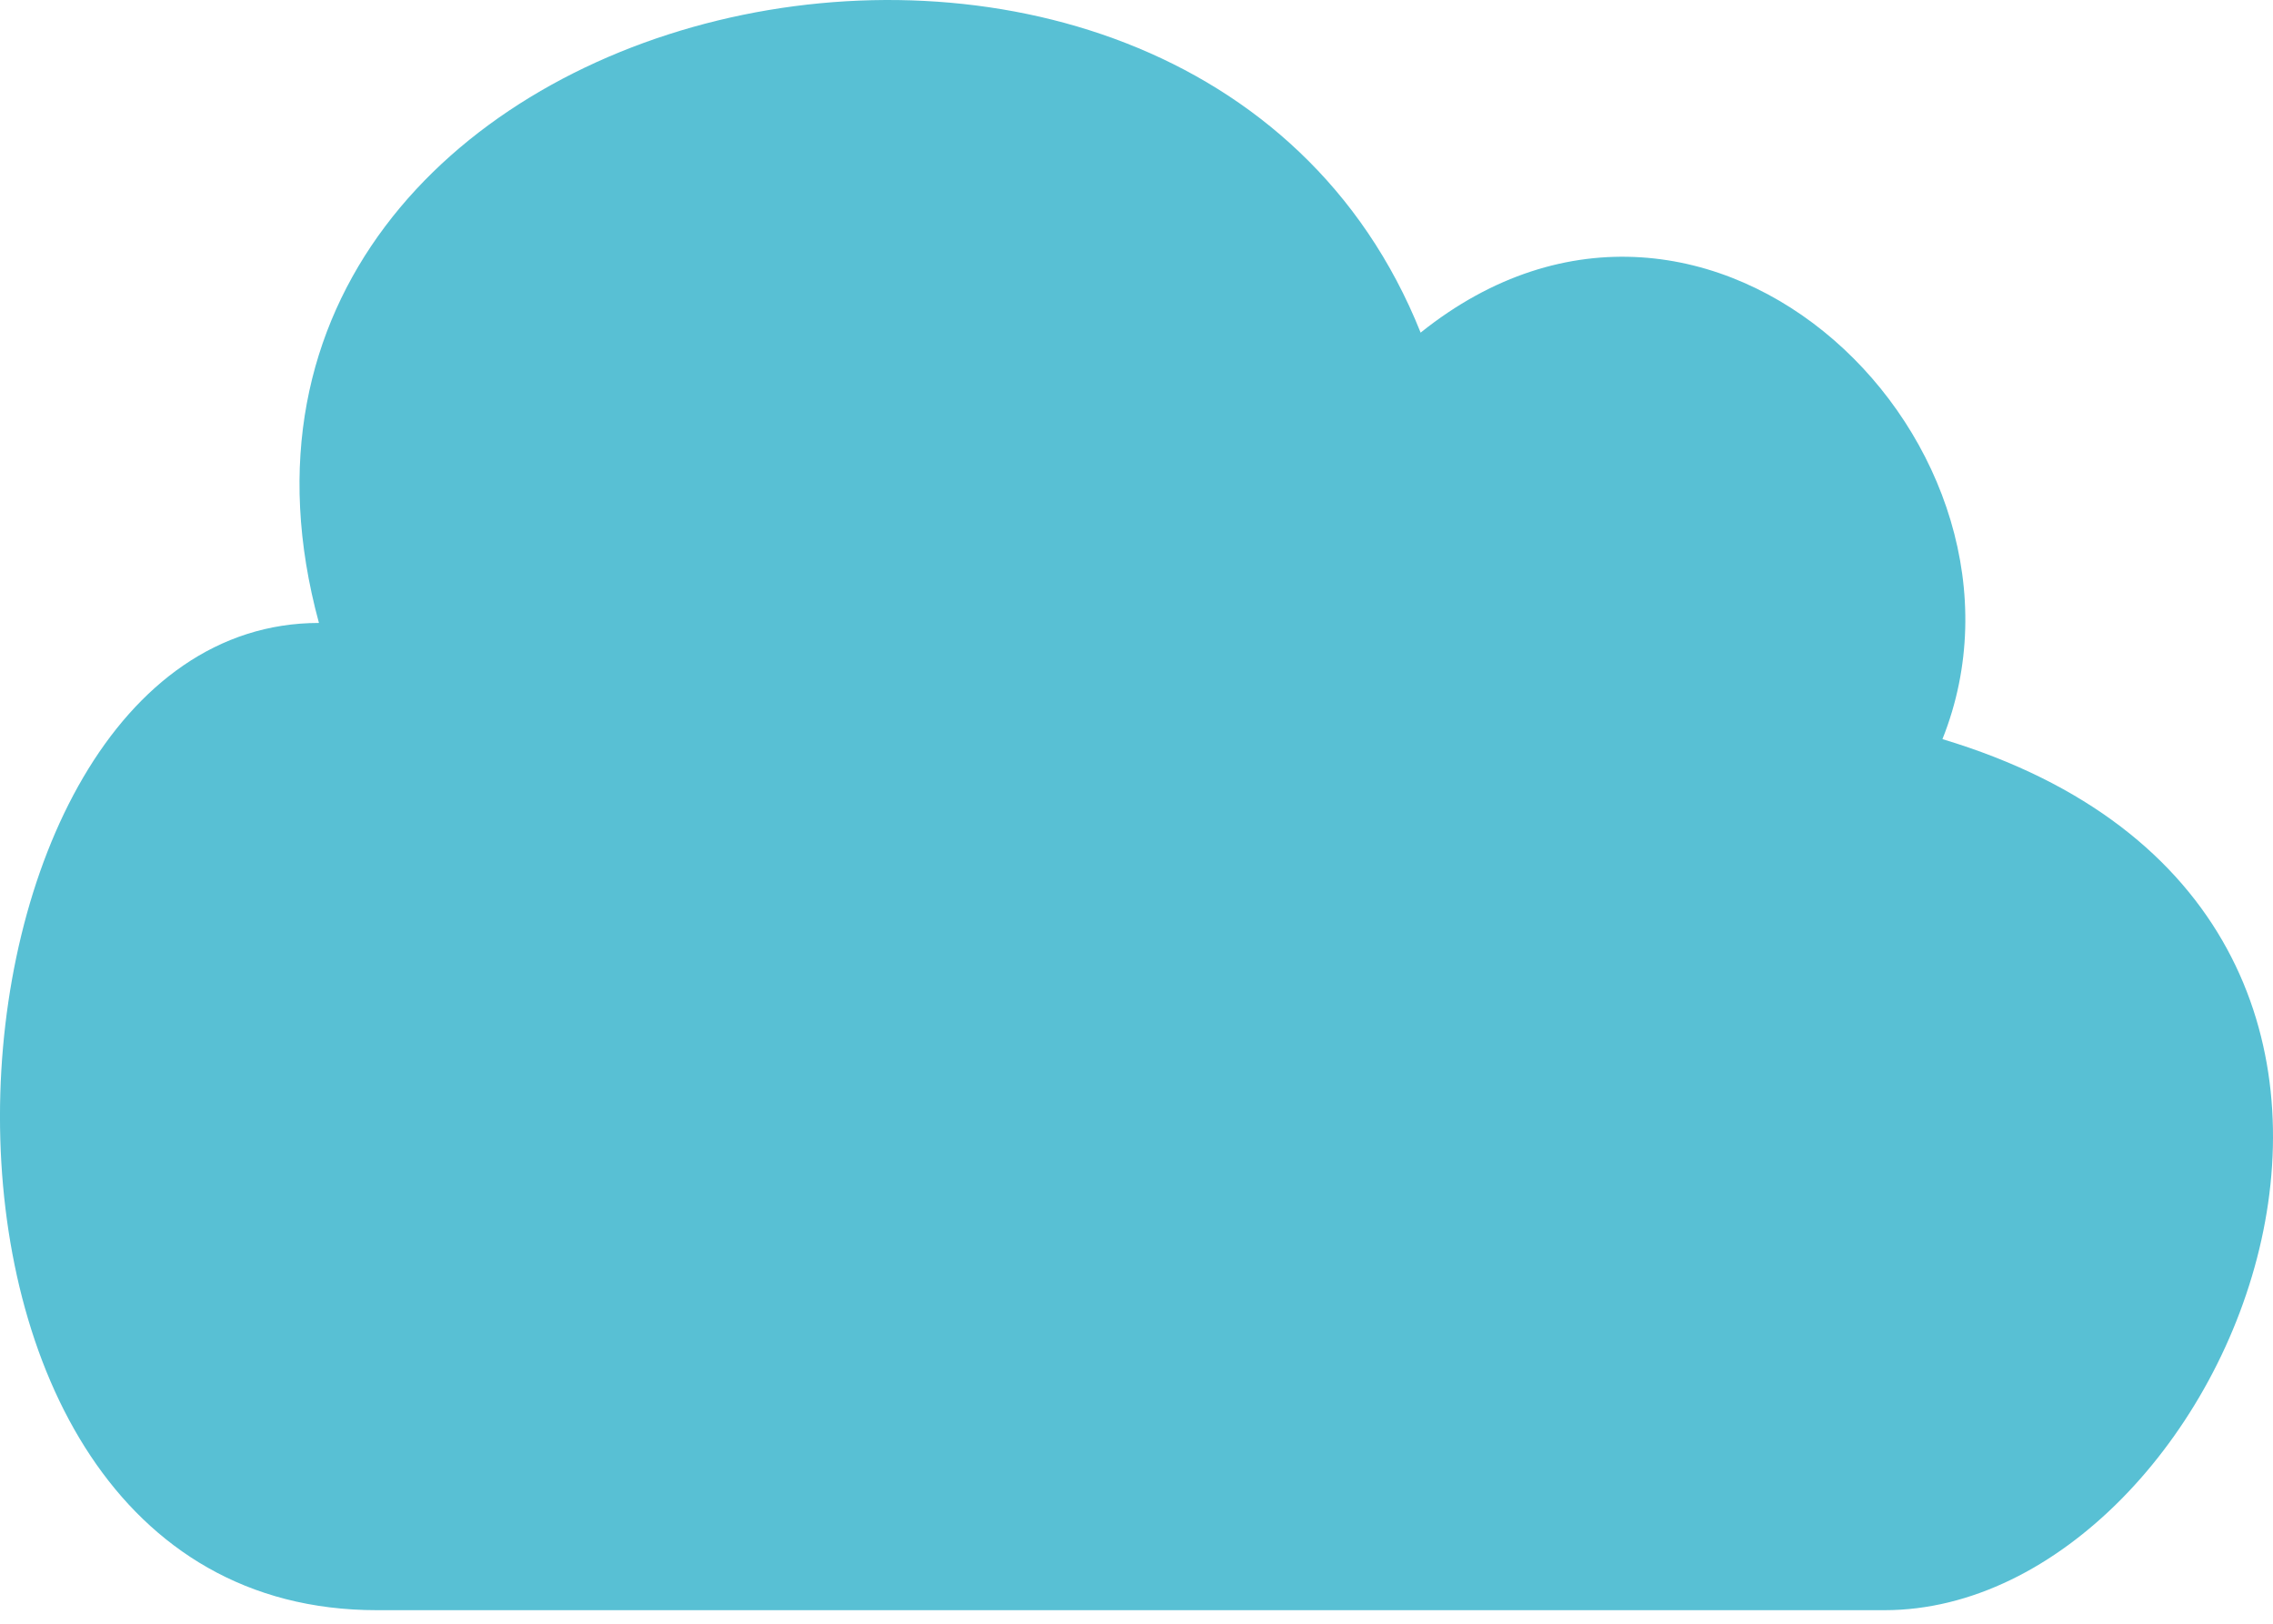 <svg width="28" height="20" viewBox="0 0 28 20" fill="none" xmlns="http://www.w3.org/2000/svg">
<path d="M23.214 19.833H4.643C-1.786 19.833 -1.072 7.673 3.929 7.673C1.786 -0.194 14.643 -3.055 17.5 4.097C21.071 1.236 25.357 5.528 23.928 9.104C31.071 11.25 27.5 19.833 23.214 19.833Z" fill="#58C0D4"/>
</svg>
